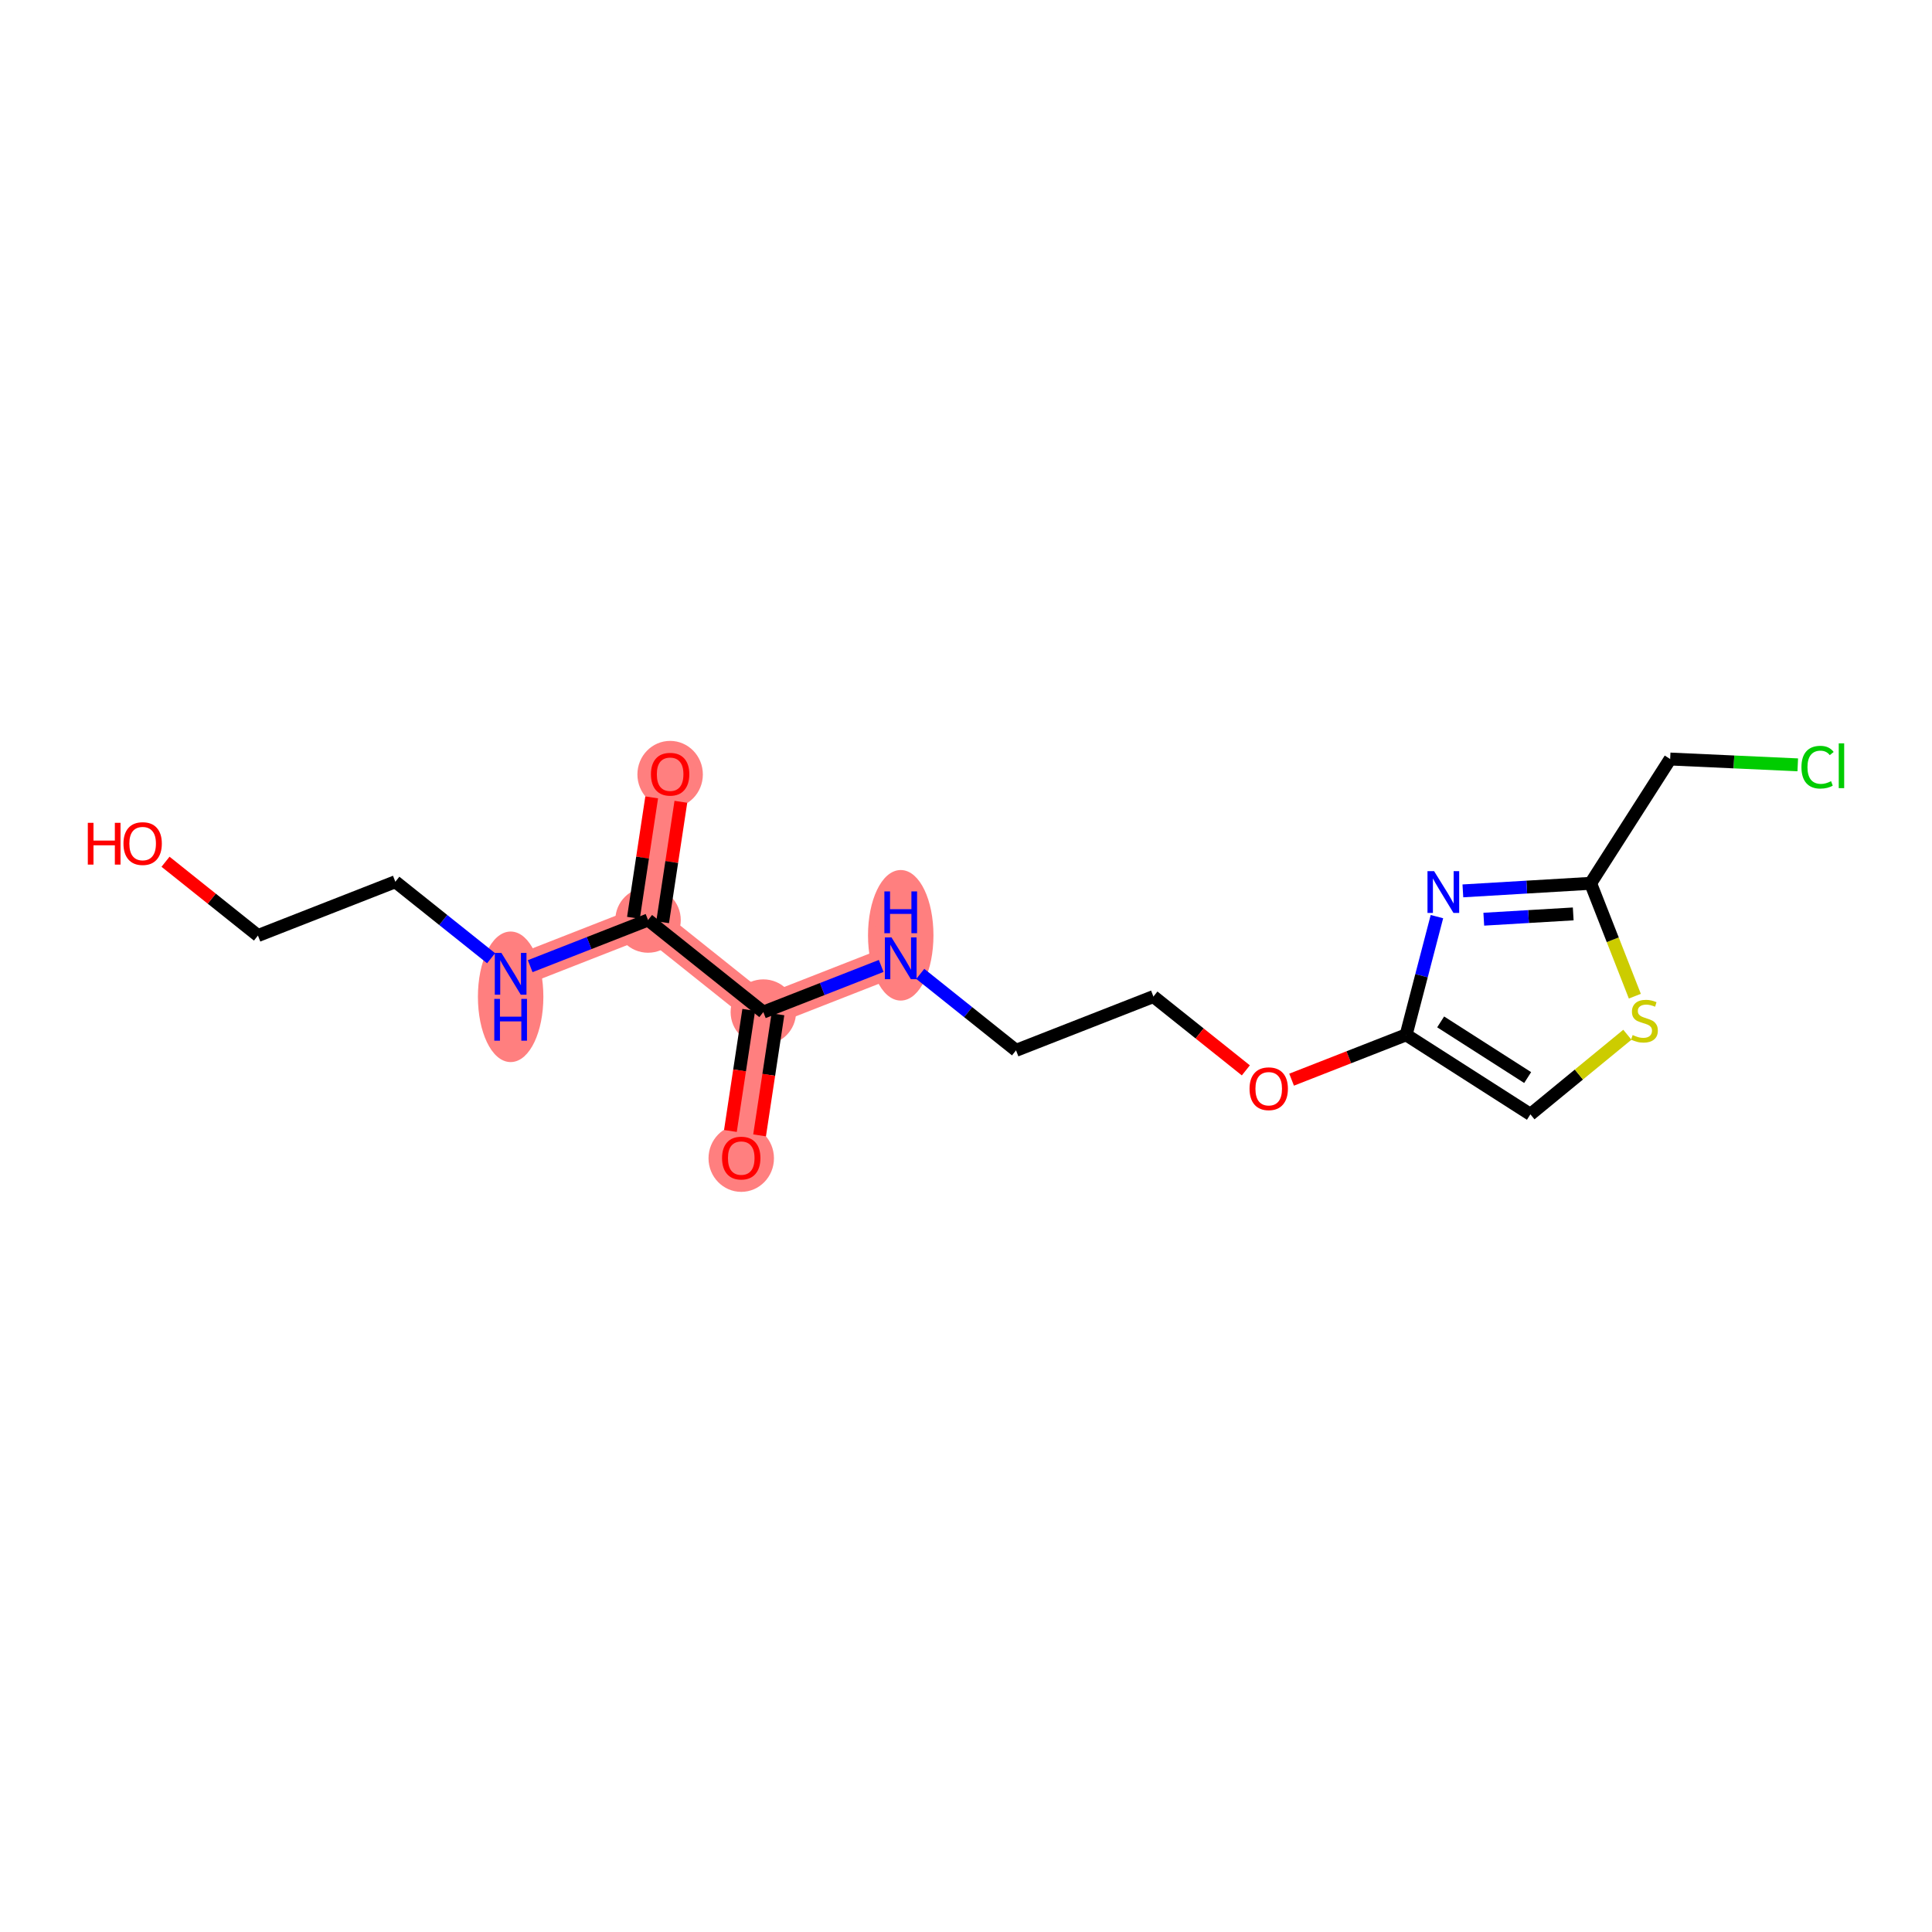 <?xml version='1.0' encoding='iso-8859-1'?>
<svg version='1.1' baseProfile='full'
              xmlns='http://www.w3.org/2000/svg'
                      xmlns:rdkit='http://www.rdkit.org/xml'
                      xmlns:xlink='http://www.w3.org/1999/xlink'
                  xml:space='preserve'
width='300px' height='300px' viewBox='0 0 300 300'>
<!-- END OF HEADER -->
<rect style='opacity:1.0;fill:#FFFFFF;stroke:none' width='300' height='300' x='0' y='0'> </rect>
<rect style='opacity:1.0;fill:#FFFFFF;stroke:none' width='300' height='300' x='0' y='0'> </rect>
<path d='M 104.058,120.205 L 100.627,142.859' style='fill:none;fill-rule:evenodd;stroke:#FF7F7F;stroke-width:4.9px;stroke-linecap:butt;stroke-linejoin:miter;stroke-opacity:1' />
<path d='M 100.627,142.859 L 79.292,151.215' style='fill:none;fill-rule:evenodd;stroke:#FF7F7F;stroke-width:4.9px;stroke-linecap:butt;stroke-linejoin:miter;stroke-opacity:1' />
<path d='M 100.627,142.859 L 118.53,157.157' style='fill:none;fill-rule:evenodd;stroke:#FF7F7F;stroke-width:4.9px;stroke-linecap:butt;stroke-linejoin:miter;stroke-opacity:1' />
<path d='M 118.53,157.157 L 115.099,179.811' style='fill:none;fill-rule:evenodd;stroke:#FF7F7F;stroke-width:4.9px;stroke-linecap:butt;stroke-linejoin:miter;stroke-opacity:1' />
<path d='M 118.53,157.157 L 139.865,148.802' style='fill:none;fill-rule:evenodd;stroke:#FF7F7F;stroke-width:4.9px;stroke-linecap:butt;stroke-linejoin:miter;stroke-opacity:1' />
<ellipse cx='104.058' cy='120.255' rx='4.582' ry='4.711'  style='fill:#FF7F7F;fill-rule:evenodd;stroke:#FF7F7F;stroke-width:1.0px;stroke-linecap:butt;stroke-linejoin:miter;stroke-opacity:1' />
<ellipse cx='100.627' cy='142.859' rx='4.582' ry='4.582'  style='fill:#FF7F7F;fill-rule:evenodd;stroke:#FF7F7F;stroke-width:1.0px;stroke-linecap:butt;stroke-linejoin:miter;stroke-opacity:1' />
<ellipse cx='79.292' cy='154.784' rx='4.582' ry='9.635'  style='fill:#FF7F7F;fill-rule:evenodd;stroke:#FF7F7F;stroke-width:1.0px;stroke-linecap:butt;stroke-linejoin:miter;stroke-opacity:1' />
<ellipse cx='118.53' cy='157.157' rx='4.582' ry='4.582'  style='fill:#FF7F7F;fill-rule:evenodd;stroke:#FF7F7F;stroke-width:1.0px;stroke-linecap:butt;stroke-linejoin:miter;stroke-opacity:1' />
<ellipse cx='115.099' cy='179.862' rx='4.582' ry='4.711'  style='fill:#FF7F7F;fill-rule:evenodd;stroke:#FF7F7F;stroke-width:1.0px;stroke-linecap:butt;stroke-linejoin:miter;stroke-opacity:1' />
<ellipse cx='139.865' cy='145.233' rx='4.582' ry='9.635'  style='fill:#FF7F7F;fill-rule:evenodd;stroke:#FF7F7F;stroke-width:1.0px;stroke-linecap:butt;stroke-linejoin:miter;stroke-opacity:1' />
<path class='bond-0 atom-0 atom-1' d='M 101.193,123.817 L 99.777,133.166' style='fill:none;fill-rule:evenodd;stroke:#FF0000;stroke-width:2.0px;stroke-linecap:butt;stroke-linejoin:miter;stroke-opacity:1' />
<path class='bond-0 atom-0 atom-1' d='M 99.777,133.166 L 98.361,142.516' style='fill:none;fill-rule:evenodd;stroke:#000000;stroke-width:2.0px;stroke-linecap:butt;stroke-linejoin:miter;stroke-opacity:1' />
<path class='bond-0 atom-0 atom-1' d='M 105.724,124.503 L 104.308,133.853' style='fill:none;fill-rule:evenodd;stroke:#FF0000;stroke-width:2.0px;stroke-linecap:butt;stroke-linejoin:miter;stroke-opacity:1' />
<path class='bond-0 atom-0 atom-1' d='M 104.308,133.853 L 102.892,143.202' style='fill:none;fill-rule:evenodd;stroke:#000000;stroke-width:2.0px;stroke-linecap:butt;stroke-linejoin:miter;stroke-opacity:1' />
<path class='bond-1 atom-1 atom-2' d='M 100.627,142.859 L 91.476,146.443' style='fill:none;fill-rule:evenodd;stroke:#000000;stroke-width:2.0px;stroke-linecap:butt;stroke-linejoin:miter;stroke-opacity:1' />
<path class='bond-1 atom-1 atom-2' d='M 91.476,146.443 L 82.326,150.027' style='fill:none;fill-rule:evenodd;stroke:#0000FF;stroke-width:2.0px;stroke-linecap:butt;stroke-linejoin:miter;stroke-opacity:1' />
<path class='bond-5 atom-1 atom-6' d='M 100.627,142.859 L 118.53,157.157' style='fill:none;fill-rule:evenodd;stroke:#000000;stroke-width:2.0px;stroke-linecap:butt;stroke-linejoin:miter;stroke-opacity:1' />
<path class='bond-2 atom-2 atom-3' d='M 76.259,148.792 L 68.824,142.854' style='fill:none;fill-rule:evenodd;stroke:#0000FF;stroke-width:2.0px;stroke-linecap:butt;stroke-linejoin:miter;stroke-opacity:1' />
<path class='bond-2 atom-2 atom-3' d='M 68.824,142.854 L 61.389,136.917' style='fill:none;fill-rule:evenodd;stroke:#000000;stroke-width:2.0px;stroke-linecap:butt;stroke-linejoin:miter;stroke-opacity:1' />
<path class='bond-3 atom-3 atom-4' d='M 61.389,136.917 L 40.054,145.273' style='fill:none;fill-rule:evenodd;stroke:#000000;stroke-width:2.0px;stroke-linecap:butt;stroke-linejoin:miter;stroke-opacity:1' />
<path class='bond-4 atom-4 atom-5' d='M 40.054,145.273 L 32.878,139.542' style='fill:none;fill-rule:evenodd;stroke:#000000;stroke-width:2.0px;stroke-linecap:butt;stroke-linejoin:miter;stroke-opacity:1' />
<path class='bond-4 atom-4 atom-5' d='M 32.878,139.542 L 25.702,133.811' style='fill:none;fill-rule:evenodd;stroke:#FF0000;stroke-width:2.0px;stroke-linecap:butt;stroke-linejoin:miter;stroke-opacity:1' />
<path class='bond-6 atom-6 atom-7' d='M 116.265,156.814 L 114.841,166.214' style='fill:none;fill-rule:evenodd;stroke:#000000;stroke-width:2.0px;stroke-linecap:butt;stroke-linejoin:miter;stroke-opacity:1' />
<path class='bond-6 atom-6 atom-7' d='M 114.841,166.214 L 113.418,175.615' style='fill:none;fill-rule:evenodd;stroke:#FF0000;stroke-width:2.0px;stroke-linecap:butt;stroke-linejoin:miter;stroke-opacity:1' />
<path class='bond-6 atom-6 atom-7' d='M 120.796,157.5 L 119.372,166.901' style='fill:none;fill-rule:evenodd;stroke:#000000;stroke-width:2.0px;stroke-linecap:butt;stroke-linejoin:miter;stroke-opacity:1' />
<path class='bond-6 atom-6 atom-7' d='M 119.372,166.901 L 117.948,176.301' style='fill:none;fill-rule:evenodd;stroke:#FF0000;stroke-width:2.0px;stroke-linecap:butt;stroke-linejoin:miter;stroke-opacity:1' />
<path class='bond-7 atom-6 atom-8' d='M 118.53,157.157 L 127.681,153.574' style='fill:none;fill-rule:evenodd;stroke:#000000;stroke-width:2.0px;stroke-linecap:butt;stroke-linejoin:miter;stroke-opacity:1' />
<path class='bond-7 atom-6 atom-8' d='M 127.681,153.574 L 136.831,149.99' style='fill:none;fill-rule:evenodd;stroke:#0000FF;stroke-width:2.0px;stroke-linecap:butt;stroke-linejoin:miter;stroke-opacity:1' />
<path class='bond-8 atom-8 atom-9' d='M 142.898,151.224 L 150.333,157.162' style='fill:none;fill-rule:evenodd;stroke:#0000FF;stroke-width:2.0px;stroke-linecap:butt;stroke-linejoin:miter;stroke-opacity:1' />
<path class='bond-8 atom-8 atom-9' d='M 150.333,157.162 L 157.768,163.1' style='fill:none;fill-rule:evenodd;stroke:#000000;stroke-width:2.0px;stroke-linecap:butt;stroke-linejoin:miter;stroke-opacity:1' />
<path class='bond-9 atom-9 atom-10' d='M 157.768,163.1 L 179.103,154.744' style='fill:none;fill-rule:evenodd;stroke:#000000;stroke-width:2.0px;stroke-linecap:butt;stroke-linejoin:miter;stroke-opacity:1' />
<path class='bond-10 atom-10 atom-11' d='M 179.103,154.744 L 186.279,160.475' style='fill:none;fill-rule:evenodd;stroke:#000000;stroke-width:2.0px;stroke-linecap:butt;stroke-linejoin:miter;stroke-opacity:1' />
<path class='bond-10 atom-10 atom-11' d='M 186.279,160.475 L 193.455,166.206' style='fill:none;fill-rule:evenodd;stroke:#FF0000;stroke-width:2.0px;stroke-linecap:butt;stroke-linejoin:miter;stroke-opacity:1' />
<path class='bond-11 atom-11 atom-12' d='M 200.558,167.651 L 209.449,164.169' style='fill:none;fill-rule:evenodd;stroke:#FF0000;stroke-width:2.0px;stroke-linecap:butt;stroke-linejoin:miter;stroke-opacity:1' />
<path class='bond-11 atom-11 atom-12' d='M 209.449,164.169 L 218.341,160.686' style='fill:none;fill-rule:evenodd;stroke:#000000;stroke-width:2.0px;stroke-linecap:butt;stroke-linejoin:miter;stroke-opacity:1' />
<path class='bond-12 atom-12 atom-13' d='M 218.341,160.686 L 237.641,173.035' style='fill:none;fill-rule:evenodd;stroke:#000000;stroke-width:2.0px;stroke-linecap:butt;stroke-linejoin:miter;stroke-opacity:1' />
<path class='bond-12 atom-12 atom-13' d='M 223.705,158.679 L 237.215,167.323' style='fill:none;fill-rule:evenodd;stroke:#000000;stroke-width:2.0px;stroke-linecap:butt;stroke-linejoin:miter;stroke-opacity:1' />
<path class='bond-18 atom-18 atom-12' d='M 223.126,142.332 L 220.733,151.509' style='fill:none;fill-rule:evenodd;stroke:#0000FF;stroke-width:2.0px;stroke-linecap:butt;stroke-linejoin:miter;stroke-opacity:1' />
<path class='bond-18 atom-18 atom-12' d='M 220.733,151.509 L 218.341,160.686' style='fill:none;fill-rule:evenodd;stroke:#000000;stroke-width:2.0px;stroke-linecap:butt;stroke-linejoin:miter;stroke-opacity:1' />
<path class='bond-13 atom-13 atom-14' d='M 237.641,173.035 L 245.168,166.854' style='fill:none;fill-rule:evenodd;stroke:#000000;stroke-width:2.0px;stroke-linecap:butt;stroke-linejoin:miter;stroke-opacity:1' />
<path class='bond-13 atom-13 atom-14' d='M 245.168,166.854 L 252.696,160.674' style='fill:none;fill-rule:evenodd;stroke:#CCCC00;stroke-width:2.0px;stroke-linecap:butt;stroke-linejoin:miter;stroke-opacity:1' />
<path class='bond-14 atom-14 atom-15' d='M 253.858,154.687 L 250.425,145.924' style='fill:none;fill-rule:evenodd;stroke:#CCCC00;stroke-width:2.0px;stroke-linecap:butt;stroke-linejoin:miter;stroke-opacity:1' />
<path class='bond-14 atom-14 atom-15' d='M 250.425,145.924 L 246.993,137.161' style='fill:none;fill-rule:evenodd;stroke:#000000;stroke-width:2.0px;stroke-linecap:butt;stroke-linejoin:miter;stroke-opacity:1' />
<path class='bond-15 atom-15 atom-16' d='M 246.993,137.161 L 259.342,117.861' style='fill:none;fill-rule:evenodd;stroke:#000000;stroke-width:2.0px;stroke-linecap:butt;stroke-linejoin:miter;stroke-opacity:1' />
<path class='bond-17 atom-15 atom-18' d='M 246.993,137.161 L 237.074,137.748' style='fill:none;fill-rule:evenodd;stroke:#000000;stroke-width:2.0px;stroke-linecap:butt;stroke-linejoin:miter;stroke-opacity:1' />
<path class='bond-17 atom-15 atom-18' d='M 237.074,137.748 L 227.154,138.335' style='fill:none;fill-rule:evenodd;stroke:#0000FF;stroke-width:2.0px;stroke-linecap:butt;stroke-linejoin:miter;stroke-opacity:1' />
<path class='bond-17 atom-15 atom-18' d='M 244.288,141.912 L 237.345,142.323' style='fill:none;fill-rule:evenodd;stroke:#000000;stroke-width:2.0px;stroke-linecap:butt;stroke-linejoin:miter;stroke-opacity:1' />
<path class='bond-17 atom-15 atom-18' d='M 237.345,142.323 L 230.401,142.734' style='fill:none;fill-rule:evenodd;stroke:#0000FF;stroke-width:2.0px;stroke-linecap:butt;stroke-linejoin:miter;stroke-opacity:1' />
<path class='bond-16 atom-16 atom-17' d='M 259.342,117.861 L 269.249,118.313' style='fill:none;fill-rule:evenodd;stroke:#000000;stroke-width:2.0px;stroke-linecap:butt;stroke-linejoin:miter;stroke-opacity:1' />
<path class='bond-16 atom-16 atom-17' d='M 269.249,118.313 L 279.155,118.765' style='fill:none;fill-rule:evenodd;stroke:#00CC00;stroke-width:2.0px;stroke-linecap:butt;stroke-linejoin:miter;stroke-opacity:1' />
<path  class='atom-0' d='M 101.079 120.223
Q 101.079 118.665, 101.849 117.795
Q 102.619 116.924, 104.058 116.924
Q 105.496 116.924, 106.266 117.795
Q 107.036 118.665, 107.036 120.223
Q 107.036 121.8, 106.257 122.698
Q 105.478 123.587, 104.058 123.587
Q 102.628 123.587, 101.849 122.698
Q 101.079 121.809, 101.079 120.223
M 104.058 122.854
Q 105.047 122.854, 105.579 122.194
Q 106.12 121.525, 106.12 120.223
Q 106.12 118.949, 105.579 118.308
Q 105.047 117.657, 104.058 117.657
Q 103.068 117.657, 102.527 118.299
Q 101.995 118.94, 101.995 120.223
Q 101.995 121.534, 102.527 122.194
Q 103.068 122.854, 104.058 122.854
' fill='#FF0000'/>
<path  class='atom-2' d='M 77.858 147.971
L 79.984 151.407
Q 80.195 151.747, 80.534 152.361
Q 80.873 152.975, 80.891 153.011
L 80.891 147.971
L 81.753 147.971
L 81.753 154.459
L 80.864 154.459
L 78.582 150.702
Q 78.316 150.262, 78.032 149.758
Q 77.757 149.254, 77.675 149.098
L 77.675 154.459
L 76.831 154.459
L 76.831 147.971
L 77.858 147.971
' fill='#0000FF'/>
<path  class='atom-2' d='M 76.754 155.108
L 77.633 155.108
L 77.633 157.867
L 80.951 157.867
L 80.951 155.108
L 81.831 155.108
L 81.831 161.597
L 80.951 161.597
L 80.951 158.6
L 77.633 158.6
L 77.633 161.597
L 76.754 161.597
L 76.754 155.108
' fill='#0000FF'/>
<path  class='atom-5' d='M 13.636 127.767
L 14.516 127.767
L 14.516 130.525
L 17.834 130.525
L 17.834 127.767
L 18.714 127.767
L 18.714 134.255
L 17.834 134.255
L 17.834 131.258
L 14.516 131.258
L 14.516 134.255
L 13.636 134.255
L 13.636 127.767
' fill='#FF0000'/>
<path  class='atom-5' d='M 19.172 130.993
Q 19.172 129.435, 19.942 128.564
Q 20.712 127.693, 22.151 127.693
Q 23.59 127.693, 24.359 128.564
Q 25.129 129.435, 25.129 130.993
Q 25.129 132.569, 24.35 133.467
Q 23.571 134.356, 22.151 134.356
Q 20.721 134.356, 19.942 133.467
Q 19.172 132.578, 19.172 130.993
M 22.151 133.623
Q 23.14 133.623, 23.672 132.963
Q 24.213 132.294, 24.213 130.993
Q 24.213 129.719, 23.672 129.077
Q 23.14 128.426, 22.151 128.426
Q 21.161 128.426, 20.62 129.068
Q 20.088 129.71, 20.088 130.993
Q 20.088 132.303, 20.62 132.963
Q 21.161 133.623, 22.151 133.623
' fill='#FF0000'/>
<path  class='atom-7' d='M 112.121 179.83
Q 112.121 178.272, 112.891 177.401
Q 113.66 176.53, 115.099 176.53
Q 116.538 176.53, 117.308 177.401
Q 118.078 178.272, 118.078 179.83
Q 118.078 181.406, 117.299 182.304
Q 116.52 183.193, 115.099 183.193
Q 113.67 183.193, 112.891 182.304
Q 112.121 181.415, 112.121 179.83
M 115.099 182.46
Q 116.089 182.46, 116.621 181.8
Q 117.162 181.131, 117.162 179.83
Q 117.162 178.556, 116.621 177.914
Q 116.089 177.264, 115.099 177.264
Q 114.11 177.264, 113.569 177.905
Q 113.037 178.547, 113.037 179.83
Q 113.037 181.14, 113.569 181.8
Q 114.11 182.46, 115.099 182.46
' fill='#FF0000'/>
<path  class='atom-8' d='M 138.43 145.557
L 140.557 148.994
Q 140.767 149.333, 141.107 149.947
Q 141.446 150.561, 141.464 150.598
L 141.464 145.557
L 142.325 145.557
L 142.325 152.046
L 141.436 152.046
L 139.154 148.288
Q 138.889 147.848, 138.605 147.344
Q 138.33 146.84, 138.247 146.684
L 138.247 152.046
L 137.404 152.046
L 137.404 145.557
L 138.43 145.557
' fill='#0000FF'/>
<path  class='atom-8' d='M 137.326 138.419
L 138.206 138.419
L 138.206 141.178
L 141.524 141.178
L 141.524 138.419
L 142.403 138.419
L 142.403 144.908
L 141.524 144.908
L 141.524 141.911
L 138.206 141.911
L 138.206 144.908
L 137.326 144.908
L 137.326 138.419
' fill='#0000FF'/>
<path  class='atom-11' d='M 194.028 169.061
Q 194.028 167.502, 194.798 166.632
Q 195.567 165.761, 197.006 165.761
Q 198.445 165.761, 199.215 166.632
Q 199.985 167.502, 199.985 169.061
Q 199.985 170.637, 199.206 171.535
Q 198.427 172.424, 197.006 172.424
Q 195.577 172.424, 194.798 171.535
Q 194.028 170.646, 194.028 169.061
M 197.006 171.691
Q 197.996 171.691, 198.528 171.031
Q 199.068 170.362, 199.068 169.061
Q 199.068 167.787, 198.528 167.145
Q 197.996 166.494, 197.006 166.494
Q 196.016 166.494, 195.476 167.136
Q 194.944 167.777, 194.944 169.061
Q 194.944 170.371, 195.476 171.031
Q 196.016 171.691, 197.006 171.691
' fill='#FF0000'/>
<path  class='atom-14' d='M 253.516 160.722
Q 253.589 160.75, 253.892 160.878
Q 254.194 161.006, 254.524 161.089
Q 254.863 161.162, 255.193 161.162
Q 255.807 161.162, 256.165 160.869
Q 256.522 160.567, 256.522 160.044
Q 256.522 159.687, 256.339 159.467
Q 256.165 159.247, 255.89 159.128
Q 255.615 159.009, 255.157 158.871
Q 254.579 158.697, 254.231 158.532
Q 253.892 158.367, 253.644 158.019
Q 253.406 157.67, 253.406 157.084
Q 253.406 156.268, 253.956 155.764
Q 254.515 155.26, 255.615 155.26
Q 256.366 155.26, 257.219 155.617
L 257.008 156.323
Q 256.229 156.002, 255.642 156.002
Q 255.01 156.002, 254.662 156.268
Q 254.313 156.525, 254.323 156.974
Q 254.323 157.322, 254.497 157.533
Q 254.68 157.744, 254.937 157.863
Q 255.202 157.982, 255.642 158.12
Q 256.229 158.303, 256.577 158.486
Q 256.925 158.669, 257.173 159.045
Q 257.429 159.412, 257.429 160.044
Q 257.429 160.942, 256.825 161.428
Q 256.229 161.905, 255.23 161.905
Q 254.652 161.905, 254.213 161.776
Q 253.782 161.657, 253.269 161.446
L 253.516 160.722
' fill='#CCCC00'/>
<path  class='atom-17' d='M 279.728 119.129
Q 279.728 117.516, 280.48 116.673
Q 281.24 115.821, 282.679 115.821
Q 284.017 115.821, 284.732 116.765
L 284.127 117.26
Q 283.605 116.572, 282.679 116.572
Q 281.699 116.572, 281.176 117.232
Q 280.663 117.883, 280.663 119.129
Q 280.663 120.412, 281.195 121.072
Q 281.735 121.732, 282.78 121.732
Q 283.495 121.732, 284.329 121.301
L 284.586 121.989
Q 284.247 122.209, 283.733 122.337
Q 283.22 122.465, 282.652 122.465
Q 281.24 122.465, 280.48 121.604
Q 279.728 120.742, 279.728 119.129
' fill='#00CC00'/>
<path  class='atom-17' d='M 285.52 115.427
L 286.364 115.427
L 286.364 122.383
L 285.52 122.383
L 285.52 115.427
' fill='#00CC00'/>
<path  class='atom-18' d='M 222.686 135.271
L 224.813 138.707
Q 225.024 139.047, 225.363 139.661
Q 225.702 140.275, 225.72 140.311
L 225.72 135.271
L 226.582 135.271
L 226.582 141.759
L 225.693 141.759
L 223.411 138.002
Q 223.145 137.562, 222.861 137.058
Q 222.586 136.554, 222.503 136.398
L 222.503 141.759
L 221.66 141.759
L 221.66 135.271
L 222.686 135.271
' fill='#0000FF'/>
</svg>
